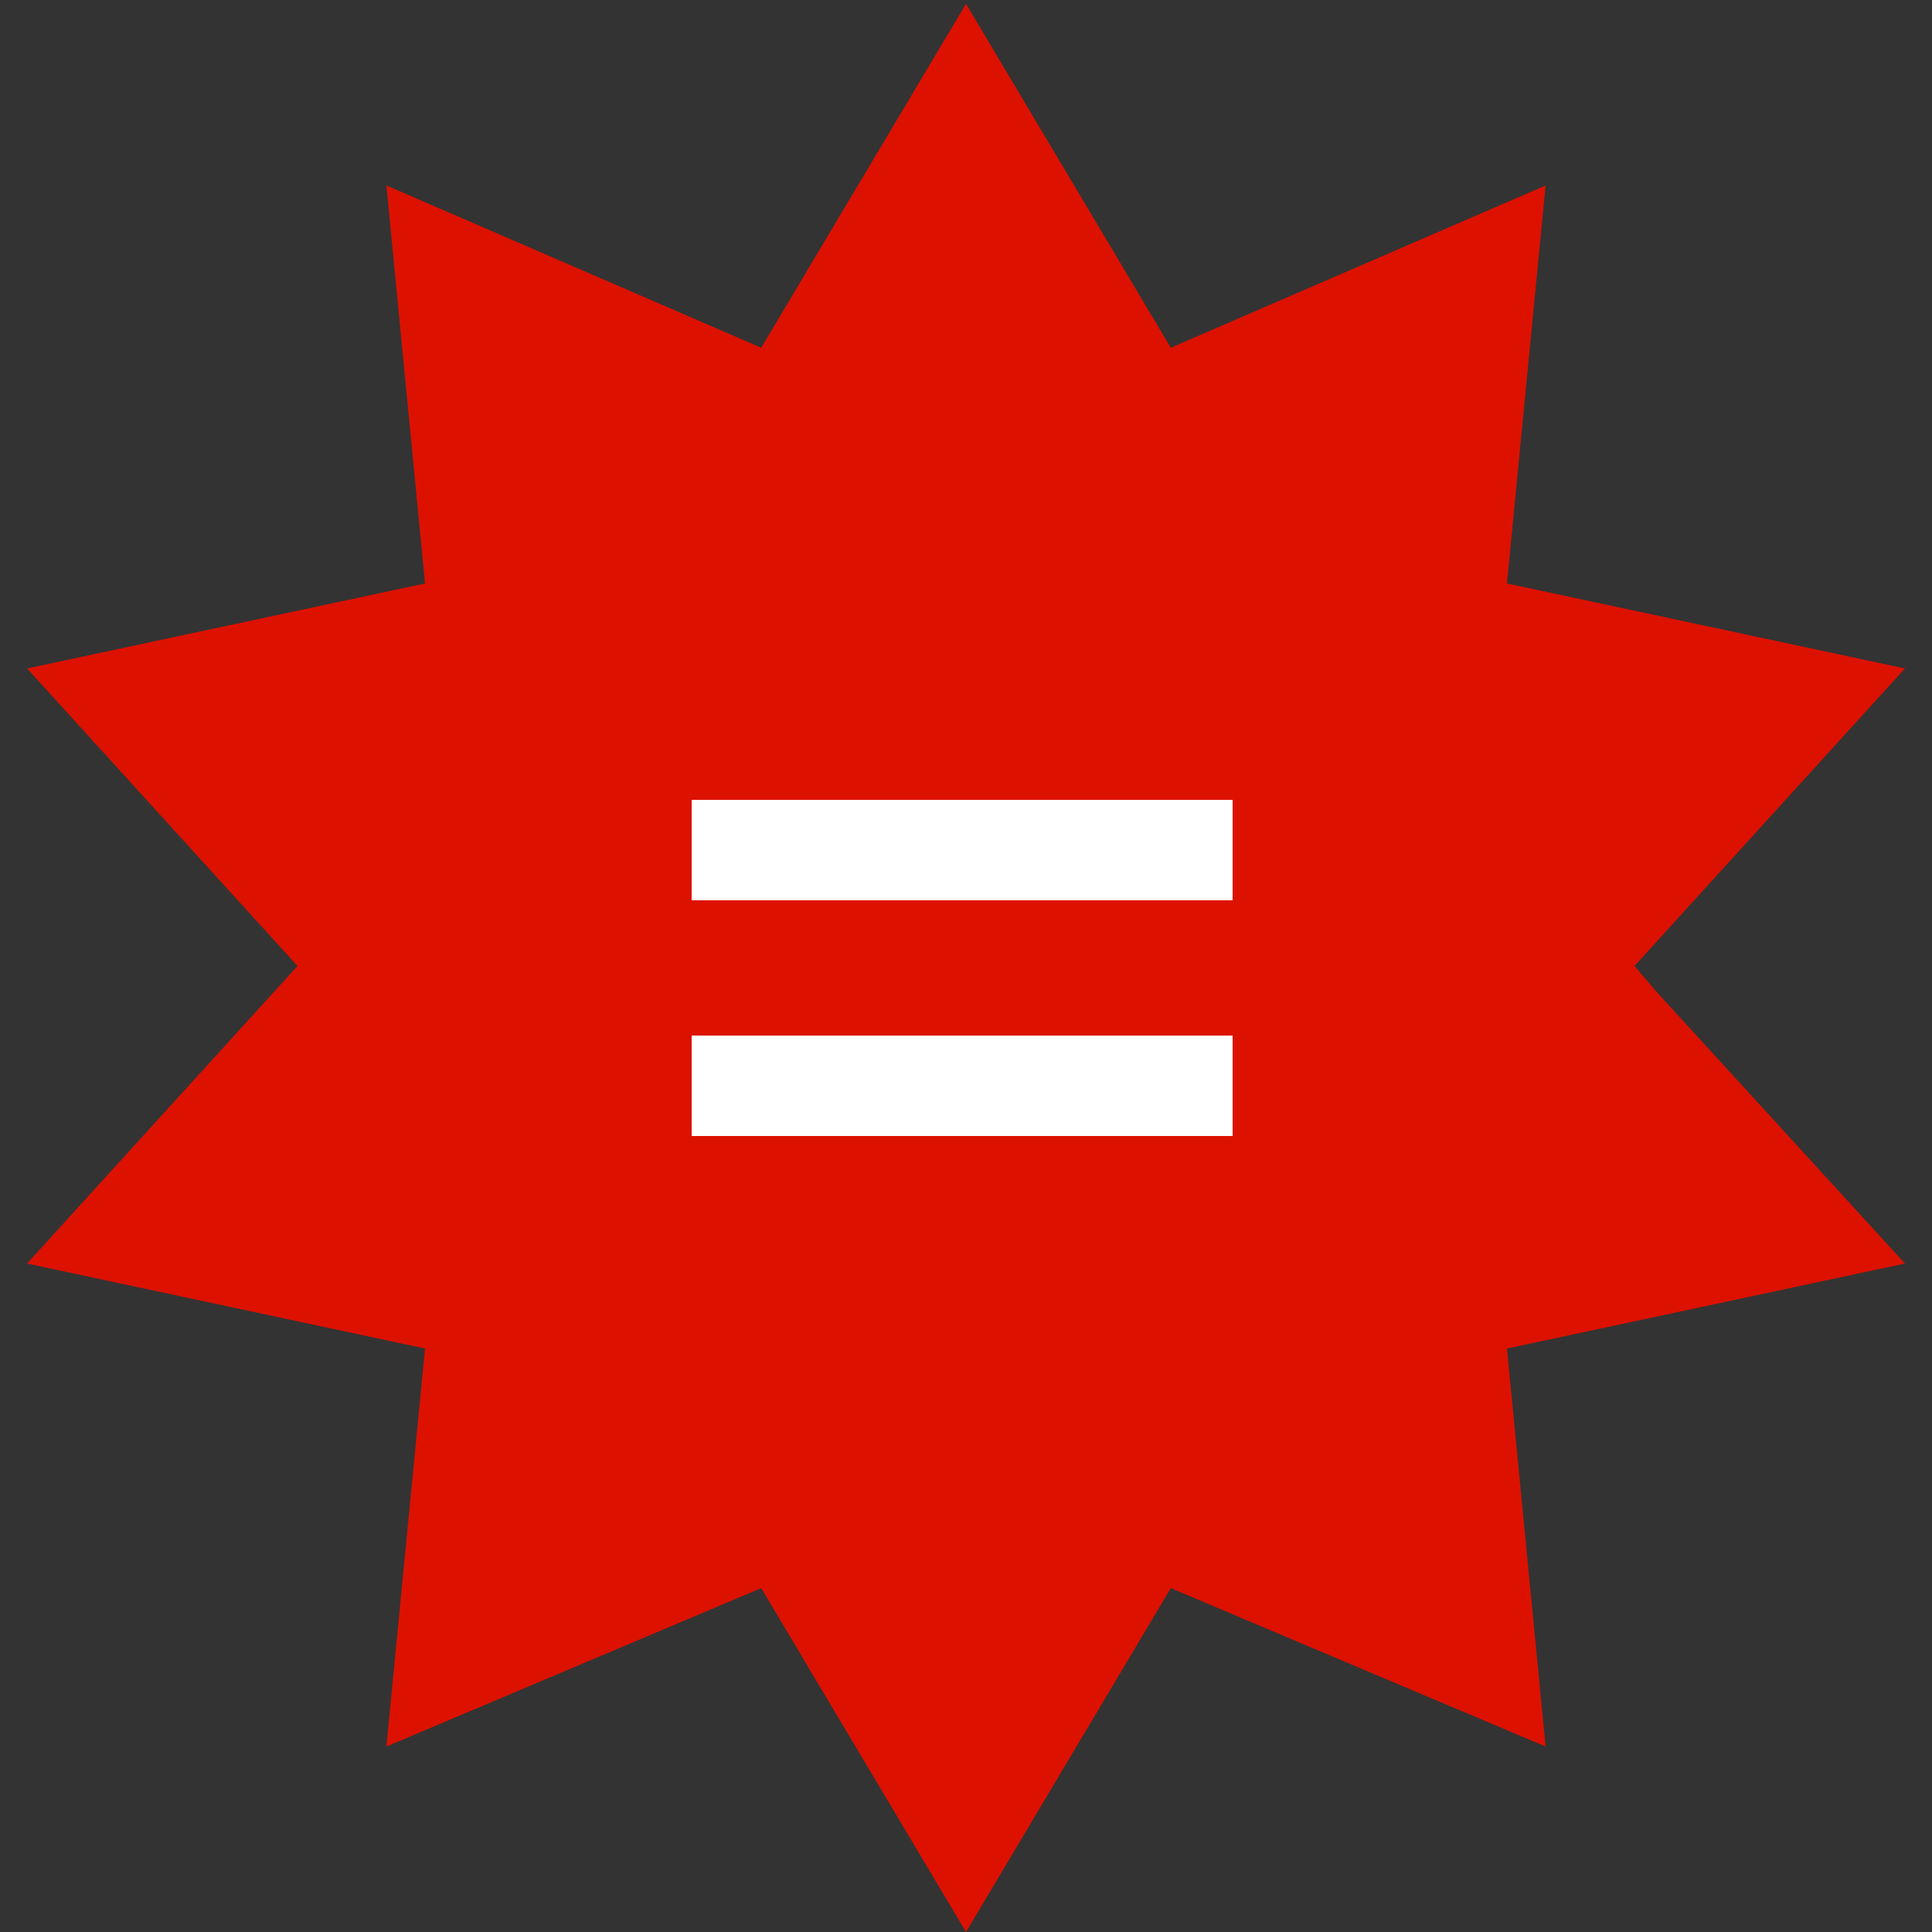 <?xml version="1.0" encoding="utf-8"?>
<!-- Generator: Adobe Illustrator 22.0.1, SVG Export Plug-In . SVG Version: 6.00 Build 0)  -->
<svg version="1.1" id="Layer_1" xmlns="http://www.w3.org/2000/svg" xmlns:xlink="http://www.w3.org/1999/xlink" x="0px" y="0px"
	 viewBox="0 0 50 50" style="enable-background:new 0 0 50 50;" xml:space="preserve">
<rect x="0" y="0" width="50" height="50" fill="#333333" stroke="none"/>
<style type="text/css">
	.st0{fill:#DD1100;}
	.st1{fill:#FFFFFF;}
</style>
<g>
	<g>
		<g>
			<polygon class="st0" points="11,34.9 11,34.9 0.7,32.7 0.7,32.7 0.7,32.7 			"/>
			<polygon class="st0" points="19.7,41.1 19.7,41.1 10,45.2 			"/>
			<polygon class="st0" points="49.3,32.7 49.3,32.7 39,34.9 39,34.9 49.3,32.7 			"/>
			<polygon class="st0" points="49.3,17.3 42.3,25 42.3,25 49.3,17.3 			"/>
		</g>
		<g>
			<polygon class="st0" points="19.7,9 19.7,9 10,4.8 			"/>
			<polygon class="st0" points="11,15.1 11,15.1 0.7,17.3 			"/>
			<polygon class="st0" points="39,34.9 39,34.9 40,45.2 30.3,41.1 25,50 19.7,41.1 19.7,41.1 10,45.2 11,34.9 11,34.9 0.7,32.7 
				7.7,25 7.7,25 0.7,17.3 11,15.1 11,15.1 10,4.8 10,4.8 19.7,9 19.7,9 25,0.1 30.3,9 30.3,9 40,4.8 39,15.1 39,15.1 49.3,17.3 
				42.3,25 42.3,25 42.9,25.7 49.3,32.7 			"/>
			<polygon class="st0" points="49.3,17.3 49.3,17.3 49.3,17.3 39,15.1 39,15.1 			"/>
			<polygon class="st0" points="40,4.8 30.3,9 30.3,9 			"/>
			<polygon class="st0" points="49.3,32.7 49.3,32.7 42.9,25.7 			"/>
			<polygon class="st0" points="7.7,25 0.7,32.7 0.7,32.7 			"/>
		</g>
	</g>
	<path class="st1" d="M31.9,23.3h-14v-2.6h14V23.3z M31.9,26.8h-14v2.6h14V26.8z"/>
</g>
</svg>
